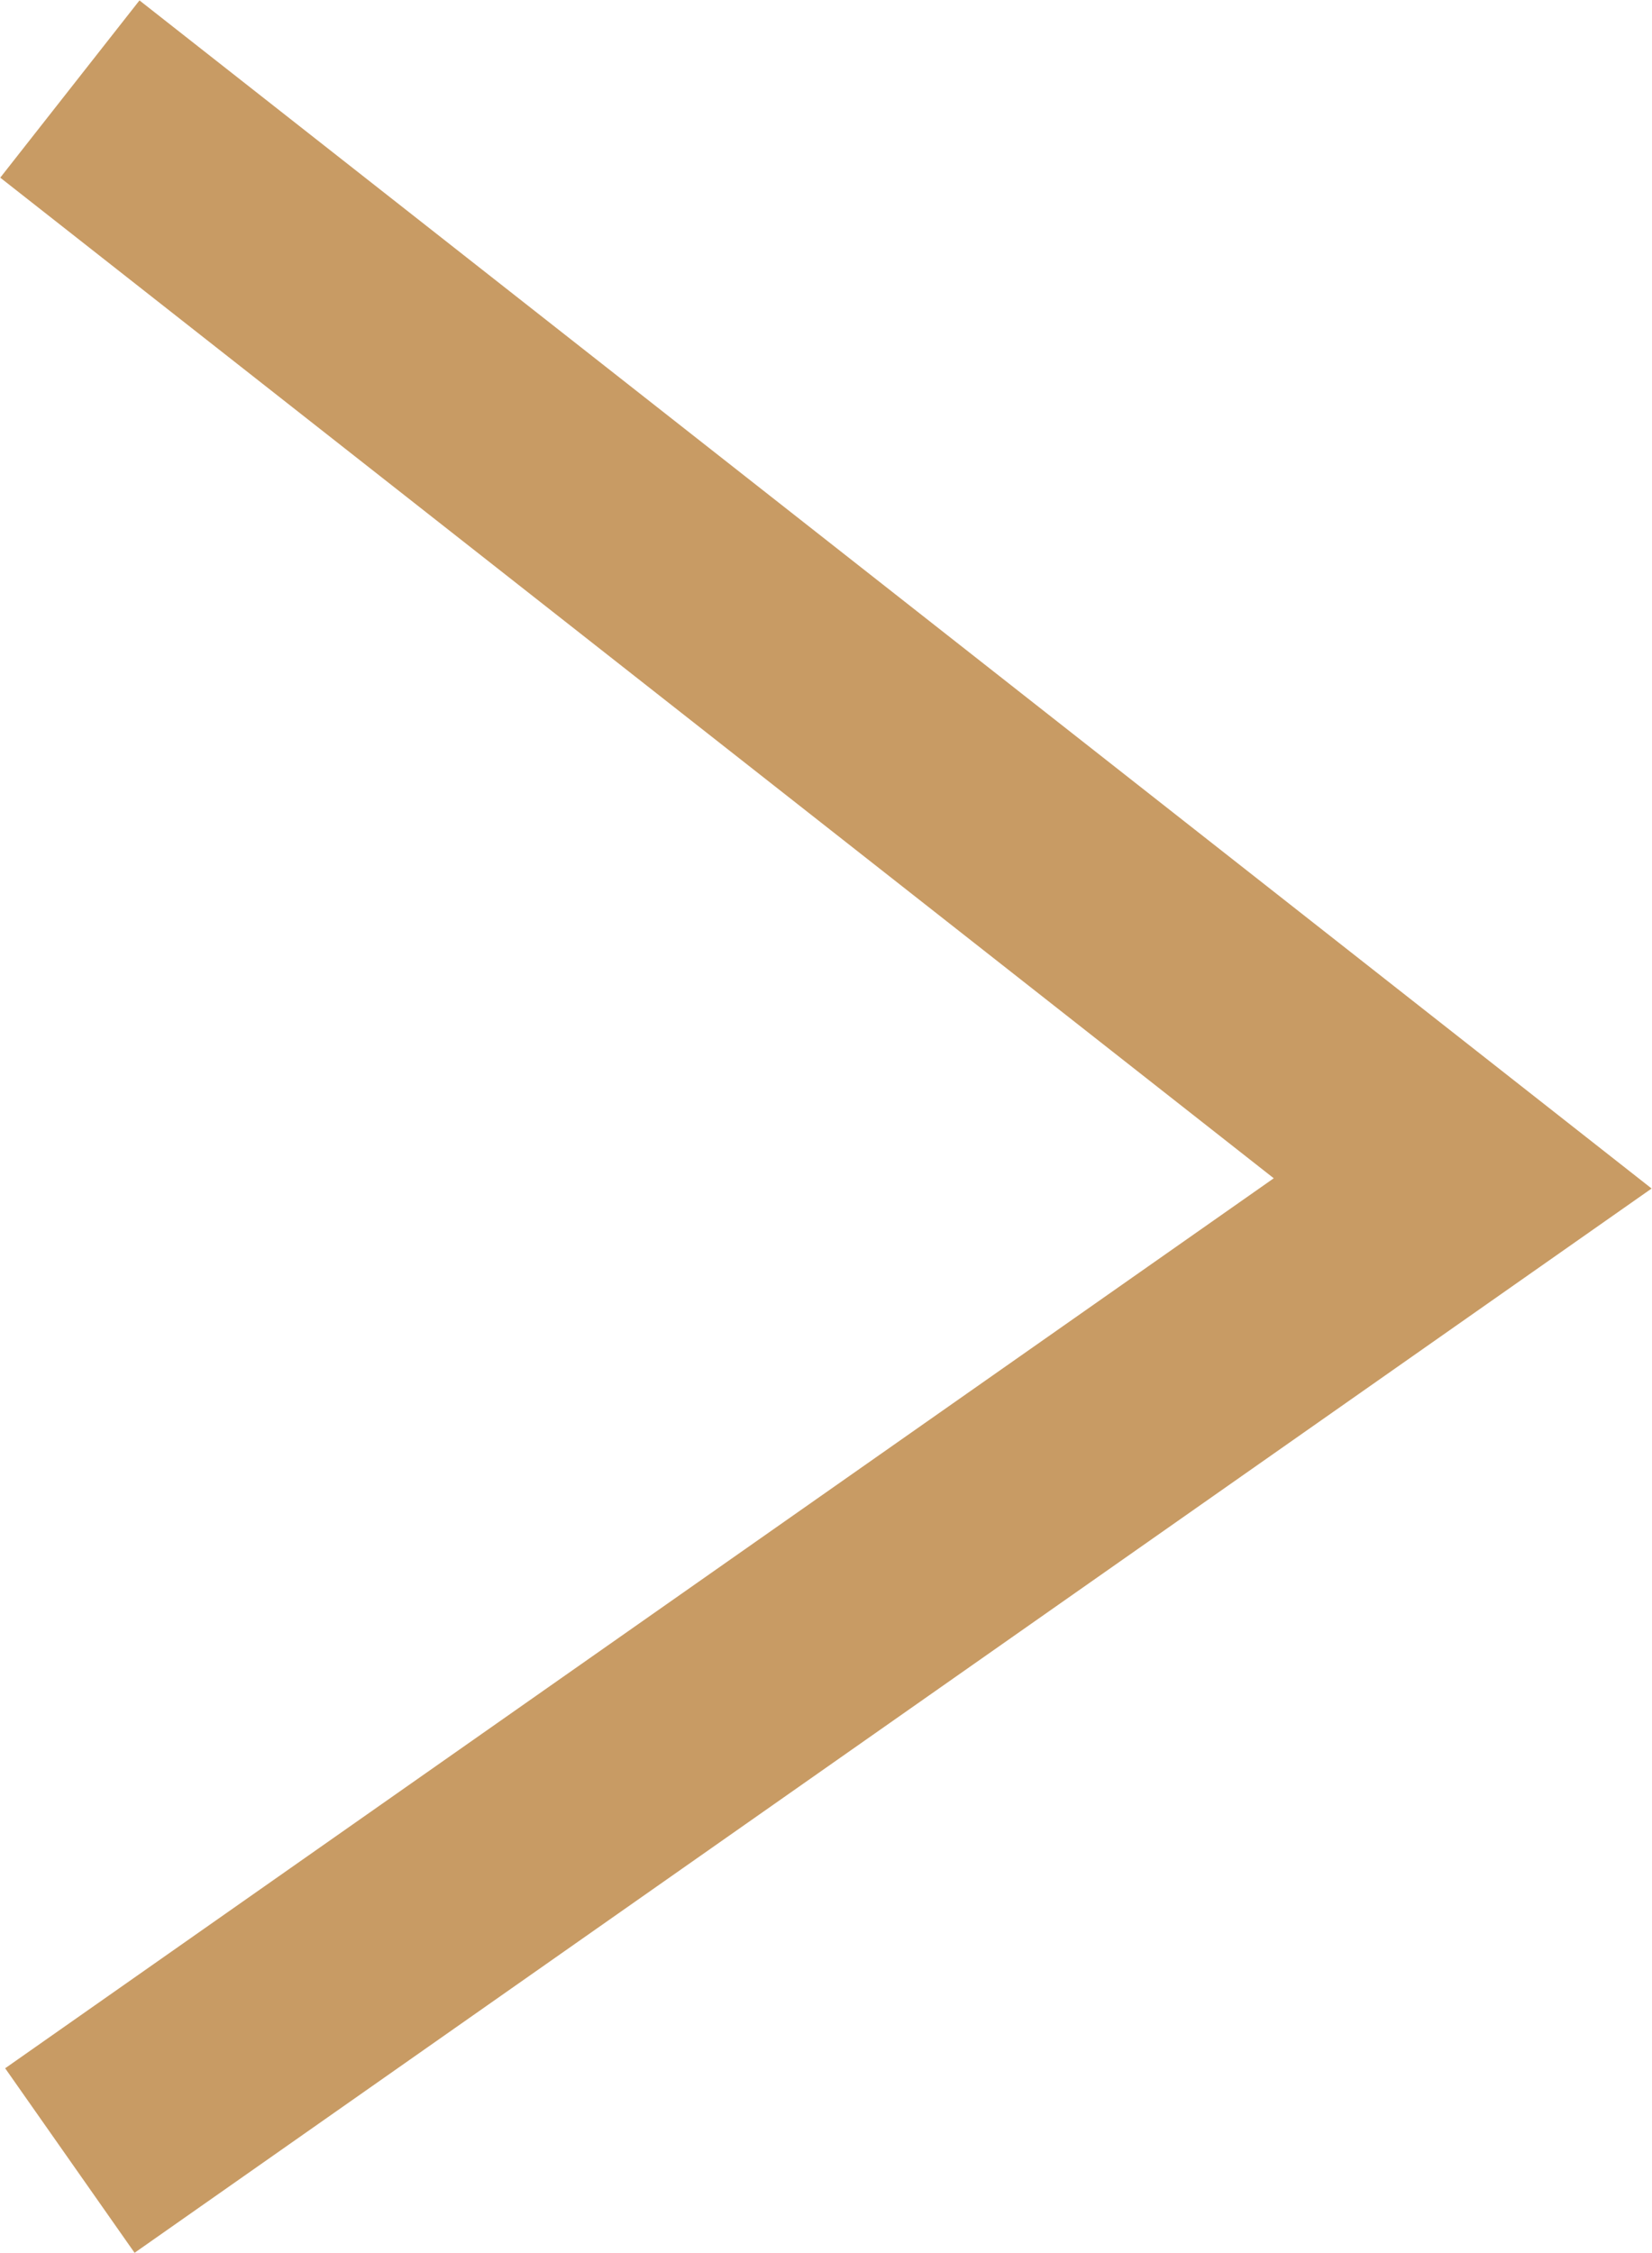 <?xml version="1.0" encoding="UTF-8"?>
<svg id="Capa_2" data-name="Capa 2" xmlns="http://www.w3.org/2000/svg" viewBox="0 0 14.66 19.99">
  <defs>
    <style>
      .cls-1 {
        fill: none;
        stroke: #c89b64;
        stroke-miterlimit: 10;
        stroke-width: 2px;
      }
    </style>
  </defs>
  <g id="Layer_1" data-name="Layer 1">
    <polyline class="cls-1" points=".62 19.17 12.98 10.5 .62 .79"/>
  </g>
</svg>